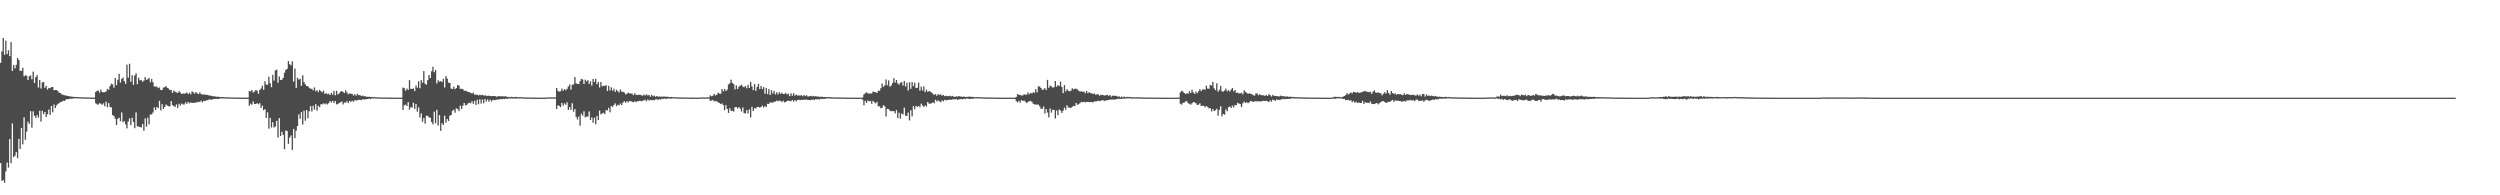 <?xml version="1.0" encoding="UTF-8"?>
<svg xmlns="http://www.w3.org/2000/svg" width="1920" height="150">
  <path d="M0 48.294h1v76.920H0zM1 39.541h1v99.457H1zM2 29.123h1v109.067H2zM3 42.083h1v98.326H3zM4 31.215h1v100.420H4zM5 41.563h1v83.246H5zM6 38.623h1v90.120H6zM7 43.133h1v63.723H7zM8 32.296h1v92.987H8zM9 54.492h1v40.343H9zM10 49.849h1v70.841H10zM11 52.502h1v67.121H11zM12 49.752h1v67.045H12zM13 44.558h1v76.932H13zM14 46.143h1v60.501H14zM15 54.394h1v59.974H15zM16 54.414h1v43.809H16zM17 52.076h1v58.749H17zM18 58.582h1v31.541H18zM19 57.886h1v49.489H19zM20 58.090h1v43.003H20zM21 61.485h1v32.020H21zM22 58.546h1v36.594H22zM23 58.023h1v27.391H23zM24 60.863h1v37.175H24zM25 54.998h1v30.517H25zM26 63.754h1v25.163H26zM27 59.223h1v31.321H27zM28 57.725h1v30.641H28zM29 67.237h1v23.027H29zM30 61.447h1v23.577H30zM31 67.997h1v25.392H31zM32 63.232h1v21.932H32zM33 62.918h1v24.823H33zM34 67.465h1v18.553H34zM35 66.002h1v23.806H35zM36 68.750h1v18.969H36zM37 67.513h1v16.650H37zM38 67.739h1v20.511H38zM39 66.925h1v14.509H39zM40 66.808h1v19.479H40zM41 69.337h1v10.990H41zM42 69.113h1v13.905H42zM43 69.107h1v11.885H43zM44 70.009h1v9.832H44zM45 71.268h1v7.848H45zM46 71.441h1v6.816H46zM47 72.618h1v5.684H47zM48 72.733h1v4.552H48zM49 73.187h1v4.359H49zM50 73.287h1v3.337H50zM51 73.610h1v2.496H51zM52 73.788h1v2.467H52zM53 73.983h1v1.834H53zM54 74.161h1v1.696H54zM55 74.243h1v1.432H55zM56 74.372h1v1.327H56zM57 74.432h1v1.079H57zM58 74.486h1v1.000H58zM59 74.553h1v1.000H59zM60 74.596h1v1.000H60zM61 74.687h1v1.000H61zM62 74.684h1v1.000H62zM63 74.748h1v1.000H63zM64 74.770h1v1.000H64zM65 74.806h1v1.000H65zM66 74.820h1v1.000H66zM67 74.847h1v1.000H67zM68 74.866h1v1.000H68zM69 74.881h1v1.000H69zM70 74.911h1v1.000H70zM71 74.927h1v1.000H71zM72 74.932h1v1.000H72zM73 70.663h1v8.622H73zM74 69.808h1v10.356H74zM75 69.492h1v10.787H75zM76 71.146h1v8.059H76zM77 68.852h1v10.886H77zM78 70.633h1v9.854H78zM79 70.952h1v8.408H79zM80 70.747h1v10.892H80zM81 70.177h1v7.922H81zM82 68.264h1v14.091H82zM83 68.942h1v10.228H83zM84 66.104h1v16.003H84zM85 64.330h1v18.226H85zM86 64.770h1v23.591H86zM87 67.319h1v21.838H87zM88 59.854h1v31.312H88zM89 65.418h1v30.654H89zM90 61.236h1v29.941H90zM91 56.702h1v33.707H91zM92 63.366h1v29.813H92zM93 60.622h1v25.749H93zM94 59.557h1v34.403H94zM95 62.347h1v30.621H95zM96 64.390h1v31.159H96zM97 49.670h1v48.927H97zM98 59.675h1v33.594H98zM99 48.939h1v42.004H99zM100 62.821h1v33.324H100zM101 57.717h1v32.691H101zM102 65.133h1v28.542H102zM103 57.964h1v40.489H103zM104 56.338h1v29.995H104zM105 64.663h1v32.303H105zM106 59.626h1v37.572H106zM107 61.656h1v35.866H107zM108 61.530h1v36.403H108zM109 62.764h1v32.408H109zM110 61.963h1v38.459H110zM111 59.116h1v31.821H111zM112 61.289h1v36.046H112zM113 60.849h1v29.518H113zM114 59.875h1v35.631H114zM115 63.165h1v24.729H115zM116 60.546h1v27.442H116zM117 63.116h1v23.283H117zM118 66.346h1v16.143H118zM119 66.546h1v17.989H119zM120 66.444h1v15.703H120zM121 67.669h1v15.406H121zM122 67.137h1v10.254H122zM123 69.112h1v15.711H123zM124 69.104h1v10.990H124zM125 67.243h1v16.448H125zM126 66.943h1v15.260H126zM127 66.120h1v14.186H127zM128 67.465h1v13.681H128zM129 67.977h1v13.666H129zM130 69.240h1v12.420H130zM131 69.127h1v8.485H131zM132 71.315h1v9.399H132zM133 69.530h1v11.985H133zM134 70.407h1v11.706H134zM135 70.941h1v9.227H135zM136 71.430h1v11.494H136zM137 69.983h1v9.706H137zM138 71.046h1v10.059H138zM139 72.250h1v7.265H139zM140 71.669h1v8.599H140zM141 71.964h1v8.272H141zM142 71.680h1v6.922H142zM143 70.972h1v8.838H143zM144 72.290h1v6.008H144zM145 71.173h1v8.209H145zM146 72.376h1v6.299H146zM147 70.140h1v8.969H147zM148 70.946h1v8.010H148zM149 71.956h1v7.047H149zM150 70.592h1v8.119H150zM151 71.723h1v6.809H151zM152 72.250h1v5.859H152zM153 70.942h1v7.466H153zM154 72.249h1v5.079H154zM155 72.619h1v6.023H155zM156 72.555h1v4.862H156zM157 72.642h1v5.006H157zM158 72.745h1v4.315H158zM159 72.979h1v3.985H159zM160 73.374h1v3.045H160zM161 73.319h1v2.977H161zM162 73.663h1v3.055H162zM163 73.952h1v2.195H163zM164 73.997h1v2.087H164zM165 74.098h1v1.818H165zM166 74.354h1v1.561H166zM167 74.260h1v1.720H167zM168 74.483h1v1.340H168zM169 74.492h1v1.083H169zM170 74.486h1v1.061H170zM171 74.598h1v1.000H171zM172 74.693h1v1.000H172zM173 74.655h1v1.000H173zM174 74.766h1v1.000H174zM175 74.713h1v1.000H175zM176 74.840h1v1.000H176zM177 74.784h1v1.000H177zM178 74.882h1v1.000H178zM179 74.847h1v1.000H179zM180 74.893h1v1.000H180zM181 74.924h1v1.000H181zM182 74.922h1v1.000H182zM183 74.950h1v1.000H183zM184 74.939h1v1.000H184zM185 74.964h1v1.000H185zM186 74.956h1v1.000H186zM187 74.980h1v1.000H187zM188 74.970h1v1.000H188zM189 74.993h1v1.000H189zM190 74.988h1v1.000H190zM191 69.883h1v11.332H191zM192 70.260h1v9.359H192zM193 69.132h1v11.313H193zM194 71.012h1v6.892H194zM195 70.316h1v9.539H195zM196 69.047h1v10.845H196zM197 69.653h1v9.557H197zM198 71.986h1v8.102H198zM199 69.024h1v10.201H199zM200 67.936h1v14.921H200zM201 65.869h1v15.261H201zM202 68.948h1v15.749H202zM203 62.410h1v21.340H203zM204 64.981h1v25.535H204zM205 65.098h1v21.199H205zM206 58.925h1v39.952H206zM207 63.891h1v26.634H207zM208 66.954h1v30.999H208zM209 57.513h1v36.341H209zM210 61.881h1v36.087H210zM211 54.134h1v43.016H211zM212 53.474h1v39.291H212zM213 63.532h1v42.129H213zM214 58.660h1v32.070H214zM215 61.514h1v42.961H215zM216 61.298h1v39.922H216zM217 59.803h1v43.786H217zM218 55.885h1v58.677H218zM219 53.723h1v46.439H219zM220 52.832h1v47.814H220zM221 46.838h1v63.677H221zM222 49.289h1v56.364H222zM223 50.231h1v53.758H223zM224 47.089h1v68.063H224zM225 62.654h1v36.342H225zM226 52.611h1v53.469H226zM227 67.491h1v32.855H227zM228 59.713h1v37.056H228zM229 61.150h1v26.657H229zM230 60.534h1v30.804H230zM231 65.883h1v20.218H231zM232 57.848h1v37.783H232zM233 63.069h1v21.915H233zM234 64.714h1v28.019H234zM235 66.033h1v18.455H235zM236 66.181h1v24.660H236zM237 67.396h1v18.115H237zM238 68.224h1v13.289H238zM239 68.150h1v17.517H239zM240 69.361h1v11.829H240zM241 67.071h1v17.113H241zM242 70.083h1v9.889H242zM243 69.282h1v15.691H243zM244 70.776h1v10.461H244zM245 69.040h1v13.295H245zM246 70.114h1v9.933H246zM247 70.824h1v9.356H247zM248 69.649h1v9.706H248zM249 72.167h1v7.938H249zM250 71.403h1v8.025H250zM251 72.406h1v7.815H251zM252 71.936h1v7.246H252zM253 73.017h1v4.607H253zM254 71.302h1v7.358H254zM255 72.750h1v4.709H255zM256 69.734h1v9.432H256zM257 73.197h1v4.373H257zM258 69.779h1v10.407H258zM259 72.541h1v7.383H259zM260 71.753h1v7.331H260zM261 70.416h1v8.114H261zM262 69.939h1v8.050H262zM263 70.601h1v9.627H263zM264 71.529h1v7.185H264zM265 69.358h1v9.567H265zM266 71.039h1v6.660H266zM267 72.321h1v6.902H267zM268 71.711h1v5.791H268zM269 72.023h1v6.215H269zM270 72.130h1v5.236H270zM271 73.348h1v4.825H271zM272 72.232h1v4.735H272zM273 73.511h1v3.647H273zM274 72.112h1v4.949H274zM275 73.094h1v3.548H275zM276 72.986h1v3.732H276zM277 73.787h1v3.170H277zM278 73.436h1v2.785H278zM279 73.993h1v2.439H279zM280 73.940h1v2.417H280zM281 74.227h1v1.893H281zM282 74.329h1v1.711H282zM283 74.284h1v1.461H283zM284 74.486h1v1.712H284zM285 74.384h1v1.142H285zM286 74.711h1v1.000H286zM287 74.491h1v1.000H287zM288 74.768h1v1.000H288zM289 74.660h1v1.000H289zM290 74.839h1v1.000H290zM291 74.716h1v1.000H291zM292 74.879h1v1.000H292zM293 74.789h1v1.000H293zM294 74.914h1v1.000H294zM295 74.831h1v1.000H295zM296 74.931h1v1.000H296zM297 74.869h1v1.000H297zM298 74.959h1v1.000H298zM299 74.901h1v1.000H299zM300 74.977h1v1.000H300zM301 74.931h1v1.000H301zM302 74.991h1v1.000H302zM303 74.949h1v1.000H303zM304 74.999h1v1.000H304zM305 74.967h1v1.000H305zM306 74.985h1v1.000H306zM307 74.996h1v1.000H307zM308 74.973h1v1.000H308zM309 67.240h1v17.158H309zM310 67.728h1v13.150H310zM311 69.706h1v10.560H311zM312 68.012h1v13.430H312zM313 69.068h1v9.378H313zM314 61.543h1v22.707H314zM315 68.205h1v14.080H315zM316 68.326h1v14.315H316zM317 67.891h1v11.008H317zM318 69.953h1v13.641H318zM319 65.595h1v14.259H319zM320 67.376h1v18.385H320zM321 62.344h1v20.131H321zM322 67.771h1v22.498H322zM323 61.469h1v25.625H323zM324 63.508h1v30.040H324zM325 54.600h1v36.077H325zM326 64.299h1v30.682H326zM327 65.083h1v23.735H327zM328 61.510h1v27.493H328zM329 57.577h1v32.621H329zM330 59.913h1v30.509H330zM331 54.741h1v38.985H331zM332 51.261h1v44.252H332zM333 55.465h1v30.315H333zM334 53.758h1v40.913H334zM335 64.106h1v20.242H335zM336 61.679h1v34.797H336zM337 62.756h1v25.687H337zM338 62.282h1v38.234H338zM339 63.103h1v31.585H339zM340 60.494h1v35.443H340zM341 67.230h1v21.671H341zM342 58.477h1v35.800H342zM343 60.402h1v31.007H343zM344 63.477h1v29.485H344zM345 63.715h1v25.131H345zM346 68.012h1v20.365H346zM347 68.415h1v16.744H347zM348 66.573h1v17.674H348zM349 68.504h1v18.070H349zM350 67.569h1v15.626H350zM351 65.205h1v18.588H351zM352 65.808h1v19.485H352zM353 68.229h1v12.882H353zM354 68.123h1v15.646H354zM355 68.448h1v12.827H355zM356 69.684h1v9.445H356zM357 69.703h1v11.264H357zM358 70.011h1v10.525H358zM359 70.725h1v8.705H359zM360 70.768h1v8.091H360zM361 71.364h1v8.004H361zM362 71.823h1v5.900H362zM363 71.192h1v8.534H363zM364 72.630h1v4.813H364zM365 72.651h1v7.953H365zM366 72.752h1v3.919H366zM367 73.257h1v6.820H367zM368 72.732h1v3.551H368zM369 73.093h1v6.470H369zM370 72.803h1v3.620H370zM371 73.495h1v5.841H371zM372 73.116h1v2.904H372zM373 73.573h1v4.435H373zM374 73.631h1v2.703H374zM375 73.473h1v4.651H375zM376 73.745h1v2.793H376zM377 73.865h1v4.084H377zM378 73.751h1v2.951H378zM379 73.742h1v3.230H379zM380 73.865h1v2.876H380zM381 74.287h1v2.270H381zM382 73.892h1v2.500H382zM383 73.808h1v2.554H383zM384 74.041h1v1.975H384zM385 73.884h1v2.307H385zM386 74.049h1v1.824H386zM387 74.097h1v1.972H387zM388 73.839h1v1.869H388zM389 74.612h1v1.373H389zM390 74.321h1v1.282H390zM391 74.701h1v1.022H391zM392 74.303h1v1.264H392zM393 74.580h1v1.220H393zM394 74.465h1v1.000H394zM395 74.570h1v1.241H395zM396 74.369h1v1.216H396zM397 74.709h1v1.000H397zM398 74.599h1v1.000H398zM399 74.611h1v1.000H399zM400 74.550h1v1.000H400zM401 74.818h1v1.000H401zM402 74.745h1v1.000H402zM403 74.818h1v1.000H403zM404 74.805h1v1.000H404zM405 74.871h1v1.000H405zM406 74.843h1v1.000H406zM407 74.921h1v1.000H407zM408 74.900h1v1.000H408zM409 74.959h1v1.000H409zM410 74.925h1v1.000H410zM411 74.976h1v1.000H411zM412 74.952h1v1.000H412zM413 74.995h1v1.000H413zM414 74.961h1v1.000H414zM415 74.998h1v1.000H415zM416 74.980h1v1.000H416zM417 74.999h1v1.000H417zM418 74.993h1v1.000H418zM419 74.863h1v1.000H419zM420 74.801h1v1.000H420zM421 74.818h1v1.000H421zM422 74.722h1v1.000H422zM423 74.869h1v1.000H423zM424 74.809h1v1.000H424zM425 74.768h1v1.000H425zM426 74.816h1v1.000H426zM427 67.562h1v16.142H427zM428 69.760h1v11.208H428zM429 70.423h1v10.876H429zM430 70.100h1v12.172H430zM431 68.059h1v11.012H431zM432 69.661h1v11.421H432zM433 68.435h1v10.996H433zM434 69.331h1v11.112H434zM435 68.307h1v10.237H435zM436 66.470h1v18.013H436zM437 64.874h1v17.333H437zM438 68.836h1v15.499H438zM439 65.029h1v14.264H439zM440 64.839h1v20.945H440zM441 59.134h1v24.652H441zM442 63.953h1v25.837H442zM443 64.484h1v27.242H443zM444 64.540h1v24.929H444zM445 62.299h1v34.262H445zM446 60.548h1v26.743H446zM447 61.096h1v27.801H447zM448 64.517h1v20.994H448zM449 61.184h1v28.949H449zM450 62.491h1v26.992H450zM451 61.577h1v28.028H451zM452 64.479h1v21.143H452zM453 62.461h1v29.756H453zM454 65.720h1v24.475H454zM455 60.628h1v33.594H455zM456 62.954h1v27.471H456zM457 60.501h1v34.893H457zM458 64.678h1v24.382H458zM459 62.913h1v29.278H459zM460 67.189h1v17.743H460zM461 62.959h1v24.833H461zM462 66.228h1v20.928H462zM463 65.850h1v20.706H463zM464 66.008h1v21.600H464zM465 65.363h1v19.196H465zM466 69.866h1v14.949H466zM467 65.882h1v16.918H467zM468 69.451h1v16.800H468zM469 67.055h1v14.352H469zM470 69.678h1v12.440H470zM471 68.167h1v12.418H471zM472 70.543h1v8.882H472zM473 68.898h1v12.553H473zM474 70.016h1v10.414H474zM475 71.002h1v9.884H475zM476 68.665h1v10.800H476zM477 70.407h1v10.352H477zM478 70.504h1v8.184H478zM479 71.106h1v6.710H479zM480 72.506h1v6.329H480zM481 71.977h1v5.752H481zM482 71.132h1v7.502H482zM483 71.743h1v5.798H483zM484 71.788h1v5.919H484zM485 71.937h1v6.281H485zM486 73.090h1v5.447H486zM487 71.560h1v6.220H487zM488 72.791h1v5.637H488zM489 73.002h1v4.718H489zM490 72.768h1v4.888H490zM491 72.731h1v4.636H491zM492 73.119h1v4.659H492zM493 73.502h1v3.974H493zM494 72.627h1v4.473H494zM495 73.382h1v3.156H495zM496 72.426h1v5.384H496zM497 73.394h1v3.002H497zM498 72.915h1v4.341H498zM499 74.233h1v2.449H499zM500 72.798h1v4.263H500zM501 73.957h1v2.778H501zM502 73.410h1v3.633H502zM503 74.321h1v2.026H503zM504 73.657h1v2.593H504zM505 74.262h1v2.449H505zM506 74.125h1v1.879H506zM507 74.265h1v2.320H507zM508 74.171h1v1.477H508zM509 74.183h1v1.820H509zM510 74.093h1v1.513H510zM511 74.420h1v1.670H511zM512 74.116h1v1.586H512zM513 74.474h1v1.163H513zM514 74.487h1v1.182H514zM515 74.467h1v1.246H515zM516 74.645h1v1.000H516zM517 74.490h1v1.000H517zM518 74.788h1v1.000H518zM519 74.608h1v1.000H519zM520 74.782h1v1.000H520zM521 74.717h1v1.000H521zM522 74.858h1v1.000H522zM523 74.759h1v1.000H523zM524 74.895h1v1.000H524zM525 74.814h1v1.000H525zM526 74.890h1v1.000H526zM527 74.850h1v1.000H527zM528 74.937h1v1.000H528zM529 74.889h1v1.000H529zM530 74.966h1v1.000H530zM531 74.916h1v1.000H531zM532 74.978h1v1.000H532zM533 74.939h1v1.000H533zM534 74.997h1v1.000H534zM535 74.958h1v1.000H535zM536 74.999h1v1.000H536zM537 74.884h1v1.000H537zM538 74.772h1v1.000H538zM539 74.764h1v1.000H539zM540 74.830h1v1.000H540zM541 74.855h1v1.000H541zM542 74.844h1v1.000H542zM543 74.710h1v1.000H543zM544 74.813h1v1.000H544zM545 73.209h1v4.247H545zM546 73.956h1v3.325H546zM547 73.509h1v3.251H547zM548 72.152h1v5.811H548zM549 73.312h1v4.213H549zM550 72.799h1v5.055H550zM551 71.198h1v7.344H551zM552 71.815h1v7.334H552zM553 72.004h1v7.942H553zM554 68.315h1v11.077H554zM555 70.124h1v10.615H555zM556 68.249h1v16.408H556zM557 69.908h1v10.897H557zM558 68.832h1v14.902H558zM559 64.870h1v21.850H559zM560 63.930h1v19.233H560zM561 61.188h1v24.066H561zM562 63.670h1v21.327H562zM563 64.623h1v21.082H563zM564 68.593h1v13.808H564zM565 65.600h1v16.621H565zM566 68.366h1v14.955H566zM567 66.486h1v15.814H567zM568 65.796h1v17.713H568zM569 65.122h1v20.525H569zM570 66.506h1v16.035H570zM571 67.007h1v19.776H571zM572 66.071h1v21.168H572zM573 67.787h1v16.751H573zM574 65.109h1v22.005H574zM575 67.598h1v16.442H575zM576 62.913h1v27.288H576zM577 66.373h1v15.652H577zM578 69.228h1v16.007H578zM579 64.545h1v18.579H579zM580 69.792h1v13.539H580zM581 66.759h1v15.423H581zM582 64.430h1v17.657H582zM583 68.446h1v14.225H583zM584 65.999h1v16.185H584zM585 68.400h1v12.718H585zM586 66.900h1v15.665H586zM587 71.979h1v9.487H587zM588 67.558h1v14.549H588zM589 72.226h1v7.487H589zM590 68.432h1v11.353H590zM591 72.984h1v5.725H591zM592 69.277h1v9.377H592zM593 71.770h1v7.166H593zM594 69.784h1v8.308H594zM595 72.486h1v5.591H595zM596 70.851h1v6.424H596zM597 72.571h1v5.252H597zM598 70.799h1v6.435H598zM599 72.015h1v5.559H599zM600 71.218h1v7.189H600zM601 72.232h1v5.112H601zM602 72.166h1v6.488H602zM603 71.342h1v6.957H603zM604 72.503h1v5.069H604zM605 71.960h1v5.224H605zM606 73.829h1v3.784H606zM607 71.702h1v6.022H607zM608 73.539h1v3.222H608zM609 71.601h1v6.441H609zM610 73.406h1v3.503H610zM611 72.586h1v5.175H611zM612 73.342h1v3.473H612zM613 73.246h1v3.332H613zM614 73.347h1v3.682H614zM615 73.135h1v3.523H615zM616 73.869h1v2.906H616zM617 72.984h1v3.543H617zM618 73.839h1v2.678H618zM619 73.094h1v3.463H619zM620 74.146h1v2.604H620zM621 73.922h1v2.901H621zM622 73.607h1v3.417H622zM623 73.958h1v2.566H623zM624 73.622h1v2.828H624zM625 74.071h1v2.725H625zM626 73.852h1v2.189H626zM627 74.214h1v2.243H627zM628 74.142h1v1.991H628zM629 74.365h1v2.049H629zM630 74.350h1v1.459H630zM631 74.262h1v1.806H631zM632 74.545h1v1.319H632zM633 74.439h1v1.564H633zM634 74.619h1v1.002H634zM635 74.531h1v1.090H635zM636 74.540h1v1.067H636zM637 74.602h1v1.000H637zM638 74.771h1v1.000H638zM639 74.717h1v1.000H639zM640 74.858h1v1.000H640zM641 74.734h1v1.000H641zM642 74.916h1v1.000H642zM643 74.789h1v1.000H643zM644 74.874h1v1.000H644zM645 74.829h1v1.000H645zM646 74.875h1v1.000H646zM647 74.868h1v1.000H647zM648 74.911h1v1.000H648zM649 74.907h1v1.000H649zM650 74.933h1v1.000H650zM651 74.998h1v1.000H651zM652 74.929h1v1.000H652zM653 74.999h1v1.000H653zM654 74.949h1v1.000H654zM655 74.998h1v1.000H655zM656 74.965h1v1.000H656zM657 74.998h1v1.000H657zM658 74.985h1v1.000H658zM659 74.997h1v1.000H659zM660 74.995h1v1.000H660zM661 74.998h1v1.000H661zM662 74.887h1v1.661H662zM663 72.551h1v8.369H663zM664 71.562h1v5.943H664zM665 70.914h1v8.166H665zM666 71.670h1v5.508H666zM667 71.841h1v6.084H667zM668 71.822h1v5.642H668zM669 71.805h1v7.901H669zM670 70.299h1v7.158H670zM671 70.652h1v7.948H671zM672 70.854h1v8.581H672zM673 71.375h1v6.901H673zM674 69.667h1v11.926H674zM675 69.661h1v11.994H675zM676 67.752h1v15.373H676zM677 64.170h1v18.634H677zM678 66.687h1v14.088H678zM679 65.628h1v16.067H679zM680 61.001h1v28.455H680zM681 65.444h1v18.145H681zM682 61.739h1v22.061H682zM683 66.536h1v18.434H683zM684 65.651h1v19.854H684zM685 63.696h1v21.621H685zM686 60.058h1v25.354H686zM687 63.457h1v23.621H687zM688 61.415h1v23.188H688zM689 64.040h1v26.559H689zM690 65.099h1v21.421H690zM691 63.480h1v27.642H691zM692 63.058h1v24.200H692zM693 65.707h1v22.209H693zM694 62.145h1v20.542H694zM695 66.388h1v22.550H695zM696 63.502h1v25.504H696zM697 69.546h1v16.899H697zM698 63.232h1v29.296H698zM699 68.179h1v16.442H699zM700 63.071h1v26.286H700zM701 66.149h1v15.339H701zM702 63.520h1v20.441H702zM703 67.621h1v13.700H703zM704 67.389h1v14.792H704zM705 63.362h1v17.942H705zM706 69.570h1v12.928H706zM707 66.499h1v13.120H707zM708 69.472h1v11.555H708zM709 66.297h1v15.939H709zM710 70.751h1v10.136H710zM711 68.848h1v12.970H711zM712 70.470h1v7.882H712zM713 70.012h1v9.569H713zM714 70.304h1v9.356H714zM715 71.085h1v8.183H715zM716 71.914h1v6.604H716zM717 72.944h1v6.340H717zM718 72.217h1v4.448H718zM719 73.574h1v4.264H719zM720 72.248h1v4.847H720zM721 72.969h1v4.876H721zM722 72.399h1v6.101H722zM723 73.503h1v3.578H723zM724 72.920h1v4.912H724zM725 73.873h1v2.842H725zM726 73.546h1v3.572H726zM727 73.852h1v2.913H727zM728 73.837h1v2.978H728zM729 73.544h1v2.869H729zM730 74.039h1v2.699H730zM731 73.650h1v2.725H731zM732 74.296h1v1.830H732zM733 74.356h1v2.130H733zM734 73.962h1v2.010H734zM735 74.225h1v2.499H735zM736 73.722h1v2.581H736zM737 74.176h1v2.024H737zM738 74.164h1v1.884H738zM739 74.380h1v1.915H739zM740 74.076h1v1.724H740zM741 74.481h1v1.589H741zM742 74.370h1v1.217H742zM743 74.272h1v1.556H743zM744 74.150h1v1.781H744zM745 74.350h1v1.646H745zM746 74.390h1v1.338H746zM747 74.373h1v1.416H747zM748 74.744h1v1.000H748zM749 74.500h1v1.000H749zM750 74.553h1v1.034H750zM751 74.605h1v1.000H751zM752 74.582h1v1.000H752zM753 74.715h1v1.000H753zM754 74.751h1v1.000H754zM755 74.760h1v1.000H755zM756 74.824h1v1.000H756zM757 74.869h1v1.000H757zM758 74.822h1v1.000H758zM759 74.874h1v1.000H759zM760 74.866h1v1.000H760zM761 74.903h1v1.000H761zM762 74.890h1v1.000H762zM763 74.934h1v1.000H763zM764 74.908h1v1.000H764zM765 74.955h1v1.000H765zM766 74.937h1v1.000H766zM767 74.969h1v1.000H767zM768 74.992h1v1.000H768zM769 74.957h1v1.000H769zM770 74.985h1v1.000H770zM771 74.967h1v1.000H771zM772 74.993h1v1.000H772zM773 74.981h1v1.000H773zM774 74.999h1v1.000H774zM775 74.993h1v1.000H775zM776 74.999h1v1.000H776zM777 74.999h1v1.000H777zM778 74.998h1v1.000H778zM779 74.999h1v1.000H779zM780 74.426h1v3.229H780zM781 72.318h1v6.393H781zM782 72.737h1v4.691H782zM783 73.023h1v5.805H783zM784 73.307h1v3.576H784zM785 73.300h1v4.239H785zM786 72.397h1v4.791H786zM787 72.662h1v5.486H787zM788 72.706h1v6.443H788zM789 71.037h1v7.292H789zM790 72.404h1v5.311H790zM791 71.337h1v6.133H791zM792 71.797h1v6.387H792zM793 70.895h1v8.754H793zM794 71.216h1v8.941H794zM795 68.429h1v11.876H795zM796 70.932h1v9.430H796zM797 66.287h1v14.028H797zM798 66.397h1v15.252H798zM799 67.603h1v16.019H799zM800 69.019h1v14.505H800zM801 68.726h1v13.098H801zM802 67.622h1v19.581H802zM803 69.163h1v14.555H803zM804 61.348h1v25.131H804zM805 67.425h1v22.757H805zM806 65.767h1v17.587H806zM807 66.321h1v20.136H807zM808 67.320h1v17.024H808zM809 66.930h1v17.439H809zM810 62.190h1v28.802H810zM811 66.567h1v18.305H811zM812 65.337h1v23.106H812zM813 66.029h1v18.090H813zM814 62.716h1v22.233H814zM815 66.824h1v19.944H815zM816 71.593h1v13.402H816zM817 65.307h1v17.334H817zM818 70.197h1v14.098H818zM819 68.494h1v12.348H819zM820 69.696h1v12.900H820zM821 70.078h1v12.608H821zM822 69.647h1v13.246H822zM823 67.769h1v14.260H823zM824 68.667h1v12.632H824zM825 68.064h1v13.460H825zM826 68.164h1v10.883H826zM827 68.685h1v11.819H827zM828 69.684h1v10.294H828zM829 70.357h1v8.808H829zM830 70.105h1v8.155H830zM831 70.515h1v7.984H831zM832 70.311h1v7.945H832zM833 71.612h1v6.919H833zM834 69.868h1v8.530H834zM835 71.590h1v6.651H835zM836 70.737h1v7.701H836zM837 71.484h1v6.928H837zM838 71.664h1v6.630H838zM839 72.138h1v6.585H839zM840 71.785h1v6.038H840zM841 72.796h1v5.131H841zM842 72.468h1v5.248H842zM843 72.445h1v4.874H843zM844 73.524h1v4.125H844zM845 72.747h1v4.706H845zM846 72.934h1v3.942H846zM847 73.095h1v4.060H847zM848 73.393h1v4.217H848zM849 73.090h1v3.893H849zM850 72.793h1v4.209H850zM851 73.619h1v3.173H851zM852 72.981h1v3.484H852zM853 74.178h1v2.340H853zM854 73.522h1v2.854H854zM855 73.434h1v3.144H855zM856 73.685h1v2.629H856zM857 73.551h1v2.668H857zM858 74.240h1v1.615H858zM859 73.962h1v1.985H859zM860 74.786h1v1.228H860zM861 74.098h1v1.803H861zM862 74.777h1v1.000H862zM863 74.144h1v1.643H863zM864 74.690h1v1.000H864zM865 74.321h1v1.300H865zM866 74.570h1v1.000H866zM867 74.397h1v1.118H867zM868 74.572h1v1.000H868zM869 74.910h1v1.000H869zM870 74.501h1v1.000H870zM871 74.888h1v1.000H871zM872 74.575h1v1.000H872zM873 74.815h1v1.000H873zM874 74.658h1v1.000H874zM875 74.863h1v1.000H875zM876 74.786h1v1.000H876zM877 74.724h1v1.000H877zM878 74.996h1v1.000H878zM879 74.782h1v1.000H879zM880 74.982h1v1.000H880zM881 74.827h1v1.000H881zM882 74.937h1v1.000H882zM883 74.867h1v1.000H883zM884 74.956h1v1.000H884zM885 74.995h1v1.000H885zM886 74.900h1v1.000H886zM887 74.996h1v1.000H887zM888 74.931h1v1.000H888zM889 74.999h1v1.000H889zM890 74.950h1v1.000H890zM891 74.999h1v1.000H891zM892 74.967h1v1.000H892zM893 74.997h1v1.000H893zM894 74.999h1v1.000H894zM895 74.981h1v1.000H895zM896 74.999h1v1.000H896zM897 74.993h1v1.000H897zM898 74.999h1v1.000H898zM899 74.999h1v1.000H899zM900 74.999h1v1.000H900zM901 74.999h1v1.000H901zM902 74.999h1v1.000H902zM903 74.999h1v1.000H903zM904 74.998h1v1.000H904zM905 74.762h1v1.000H905zM906 70.961h1v8.712H906zM907 69.739h1v10.666H907zM908 70.294h1v8.728H908zM909 71.439h1v7.388H909zM910 72.120h1v5.742H910zM911 71.646h1v6.112H911zM912 71.930h1v7.359H912zM913 70.062h1v9.622H913zM914 71.465h1v8.990H914zM915 68.920h1v10.463H915zM916 70.951h1v7.397H916zM917 72.126h1v6.573H917zM918 70.366h1v8.922H918zM919 71.612h1v9.005H919zM920 70.094h1v10.285H920zM921 68.438h1v10.914H921zM922 69.987h1v11.476H922zM923 68.750h1v12.456H923zM924 68.605h1v12.679H924zM925 68.888h1v13.609H925zM926 65.854h1v15.530H926zM927 68.015h1v14.221H927zM928 68.178h1v15.020H928zM929 65.192h1v17.853H929zM930 65.817h1v19.742H930zM931 62.862h1v20.891H931zM932 67.840h1v17.460H932zM933 69.239h1v15.432H933zM934 63.994h1v19.566H934zM935 70.426h1v18.348H935zM936 68.946h1v15.444H936zM937 66.013h1v15.579H937zM938 70.125h1v19.238H938zM939 70.351h1v17.133H939zM940 69.497h1v18.595H940zM941 68.062h1v15.881H941zM942 70.039h1v15.338H942zM943 69.262h1v13.112H943zM944 70.349h1v11.434H944zM945 68.837h1v14.102H945zM946 67.536h1v13.553H946zM947 70.119h1v12.356H947zM948 69.097h1v11.562H948zM949 71.340h1v9.499H949zM950 71.097h1v7.831H950zM951 71.749h1v7.748H951zM952 71.687h1v8.324H952zM953 71.221h1v11.001H953zM954 72.487h1v6.878H954zM955 69.397h1v8.604H955zM956 70.578h1v8.523H956zM957 71.279h1v7.199H957zM958 72.115h1v7.157H958zM959 71.615h1v6.957H959zM960 72.091h1v5.417H960zM961 72.325h1v5.508H961zM962 73.128h1v5.203H962zM963 73.473h1v4.393H963zM964 71.838h1v5.866H964zM965 71.700h1v6.246H965zM966 73.121h1v4.541H966zM967 72.296h1v5.804H967zM968 73.117h1v4.635H968zM969 73.114h1v4.500H969zM970 73.223h1v4.214H970zM971 73.602h1v4.003H971zM972 72.830h1v4.543H972zM973 73.707h1v4.106H973zM974 72.319h1v6.064H974zM975 73.059h1v4.044H975zM976 74.120h1v3.957H976zM977 72.857h1v3.646H977zM978 73.687h1v3.278H978zM979 73.563h1v3.918H979zM980 73.840h1v2.428H980zM981 73.946h1v2.975H981zM982 74.015h1v2.655H982zM983 73.411h1v3.140H983zM984 73.921h1v2.408H984zM985 73.841h1v1.995H985zM986 73.977h1v2.290H986zM987 74.290h1v1.638H987zM988 73.916h1v2.155H988zM989 74.408h1v1.545H989zM990 74.138h1v1.725H990zM991 74.452h1v1.304H991zM992 74.343h1v1.056H992zM993 74.478h1v1.133H993zM994 74.674h1v1.000H994zM995 74.538h1v1.000H995zM996 74.771h1v1.000H996zM997 74.606h1v1.000H997zM998 74.826h1v1.000H998zM999 74.718h1v1.000H999zM1000 74.816h1v1.000H1000zM1001 74.874h1v1.000H1001zM1002 74.775h1v1.000H1002zM1003 74.911h1v1.000H1003zM1004 74.838h1v1.000H1004zM1005 74.930h1v1.000H1005zM1006 74.880h1v1.000H1006zM1007 74.947h1v1.000H1007zM1008 74.952h1v1.000H1008zM1009 74.924h1v1.000H1009zM1010 74.967h1v1.000H1010zM1011 74.940h1v1.000H1011zM1012 74.975h1v1.000H1012zM1013 74.958h1v1.000H1013zM1014 74.997h1v1.000H1014zM1015 74.987h1v1.000H1015zM1016 74.976h1v1.000H1016zM1017 74.999h1v1.000H1017zM1018 74.987h1v1.000H1018zM1019 74.998h1v1.000H1019zM1020 74.999h1v1.000H1020zM1021 74.997h1v1.000H1021zM1022 74.999h1v1.000H1022zM1023 74.882h1v1.000H1023zM1024 74.333h1v1.335H1024zM1025 74.364h1v1.550H1025zM1026 74.412h1v1.154H1026zM1027 74.527h1v1.000H1027zM1028 74.405h1v1.153H1028zM1029 74.630h1v1.000H1029zM1030 74.529h1v1.000H1030zM1031 74.225h1v1.821H1031zM1032 73.687h1v2.311H1032zM1033 73.078h1v3.883H1033zM1034 71.479h1v5.443H1034zM1035 72.497h1v4.208H1035zM1036 71.895h1v5.371H1036zM1037 70.989h1v6.050H1037zM1038 71.745h1v6.752H1038zM1039 70.583h1v7.005H1039zM1040 70.697h1v8.237H1040zM1041 71.341h1v6.790H1041zM1042 70.581h1v8.567H1042zM1043 71.399h1v7.239H1043zM1044 71.025h1v8.026H1044zM1045 70.932h1v8.183H1045zM1046 70.527h1v6.885H1046zM1047 70.105h1v9.765H1047zM1048 69.823h1v8.676H1048zM1049 70.459h1v8.488H1049zM1050 70.462h1v8.454H1050zM1051 70.799h1v8.413H1051zM1052 70.377h1v7.549H1052zM1053 72.137h1v7.590H1053zM1054 70.460h1v9.472H1054zM1055 69.407h1v10.532H1055zM1056 71.063h1v8.383H1056zM1057 71.281h1v7.752H1057zM1058 70.919h1v9.203H1058zM1059 71.548h1v7.696H1059zM1060 71.606h1v6.756H1060zM1061 73.205h1v4.552H1061zM1062 71.921h1v5.730H1062zM1063 70.790h1v7.496H1063zM1064 71.823h1v7.285H1064zM1065 69.286h1v9.348H1065zM1066 71.398h1v6.807H1066zM1067 72.718h1v5.499H1067zM1068 69.865h1v7.475H1068zM1069 71.434h1v5.314H1069zM1070 72.149h1v6.112H1070zM1071 71.699h1v5.350H1071zM1072 72.792h1v4.650H1072zM1073 72.166h1v5.003H1073zM1074 72.399h1v5.154H1074zM1075 72.310h1v5.324H1075zM1076 72.837h1v5.346H1076zM1077 73.067h1v4.751H1077zM1078 71.638h1v5.963H1078zM1079 72.980h1v5.028H1079zM1080 72.147h1v4.955H1080zM1081 72.497h1v4.703H1081zM1082 72.653h1v4.361H1082zM1083 73.021h1v3.677H1083zM1084 72.930h1v4.547H1084zM1085 72.678h1v4.150H1085zM1086 73.223h1v4.537H1086zM1087 73.380h1v3.230H1087zM1088 72.485h1v3.898H1088zM1089 73.498h1v4.023H1089zM1090 72.629h1v4.697H1090zM1091 73.959h1v3.651H1091zM1092 72.118h1v4.816H1092zM1093 72.291h1v5.886H1093zM1094 74.179h1v2.954H1094zM1095 72.526h1v4.061H1095zM1096 73.611h1v3.358H1096zM1097 73.273h1v4.179H1097zM1098 73.785h1v3.390H1098zM1099 73.387h1v3.515H1099zM1100 73.751h1v2.570H1100zM1101 74.046h1v2.691H1101zM1102 73.667h1v2.462H1102zM1103 74.175h1v2.096H1103zM1104 74.329h1v1.958H1104zM1105 74.209h1v1.501H1105zM1106 74.396h1v1.365H1106zM1107 74.459h1v1.432H1107zM1108 74.553h1v1.000H1108zM1109 74.515h1v1.381H1109zM1110 74.288h1v1.287H1110zM1111 74.668h1v1.000H1111zM1112 74.456h1v1.023H1112zM1113 74.618h1v1.000H1113zM1114 74.727h1v1.000H1114zM1115 74.602h1v1.000H1115zM1116 74.817h1v1.000H1116zM1117 74.721h1v1.000H1117zM1118 74.867h1v1.000H1118zM1119 74.777h1v1.000H1119zM1120 74.782h1v1.000H1120zM1121 74.907h1v1.000H1121zM1122 74.825h1v1.000H1122zM1123 74.933h1v1.000H1123zM1124 74.864h1v1.000H1124zM1125 74.881h1v1.000H1125zM1126 74.931h1v1.000H1126zM1127 74.907h1v1.000H1127zM1128 74.967h1v1.000H1128zM1129 74.929h1v1.000H1129zM1130 74.981h1v1.000H1130zM1131 74.950h1v1.000H1131zM1132 74.958h1v1.000H1132zM1133 74.990h1v1.000H1133zM1134 74.965h1v1.000H1134zM1135 74.999h1v1.000H1135zM1136 74.976h1v1.000H1136zM1137 74.999h1v1.000H1137zM1138 74.997h1v1.000H1138zM1139 74.998h1v1.000H1139zM1140 74.998h1v1.000H1140zM1141 74.907h1v1.000H1141zM1142 74.832h1v1.000H1142zM1143 74.870h1v1.000H1143zM1144 74.747h1v1.000H1144zM1145 74.772h1v1.000H1145zM1146 74.881h1v1.000H1146zM1147 74.796h1v1.000H1147zM1148 74.918h1v1.000H1148zM1149 74.186h1v1.277H1149zM1150 74.084h1v1.929H1150zM1151 74.184h1v1.528H1151zM1152 72.647h1v3.700H1152zM1153 73.757h1v2.102H1153zM1154 73.504h1v3.207H1154zM1155 73.504h1v2.504H1155zM1156 73.883h1v2.636H1156zM1157 73.173h1v3.748H1157zM1158 73.910h1v2.693H1158zM1159 73.590h1v2.653H1159zM1160 73.894h1v3.051H1160zM1161 73.658h1v3.696H1161zM1162 73.406h1v3.743H1162zM1163 73.419h1v3.304H1163zM1164 72.719h1v4.009H1164zM1165 72.863h1v4.743H1165zM1166 73.026h1v3.189H1166zM1167 73.859h1v2.758H1167zM1168 72.635h1v4.268H1168zM1169 72.892h1v4.061H1169zM1170 73.287h1v3.837H1170zM1171 72.761h1v3.923H1171zM1172 73.838h1v2.605H1172zM1173 72.987h1v4.444H1173zM1174 73.159h1v4.307H1174zM1175 73.605h1v3.926H1175zM1176 73.482h1v3.174H1176zM1177 72.840h1v3.707H1177zM1178 73.484h1v3.623H1178zM1179 72.151h1v5.392H1179zM1180 72.660h1v4.929H1180zM1181 73.268h1v3.594H1181zM1182 73.092h1v3.608H1182zM1183 73.352h1v4.760H1183zM1184 73.403h1v2.854H1184zM1185 73.586h1v2.452H1185zM1186 73.696h1v2.958H1186zM1187 73.314h1v3.295H1187zM1188 73.248h1v3.500H1188zM1189 73.109h1v3.277H1189zM1190 73.591h1v2.704H1190zM1191 72.869h1v3.678H1191zM1192 72.016h1v4.258H1192zM1193 72.431h1v4.032H1193zM1194 73.535h1v2.645H1194zM1195 73.320h1v2.417H1195zM1196 73.709h1v2.898H1196zM1197 74.040h1v2.344H1197zM1198 73.933h1v2.944H1198zM1199 73.523h1v3.304H1199zM1200 73.390h1v3.496H1200zM1201 73.353h1v3.879H1201zM1202 73.927h1v2.356H1202zM1203 73.731h1v2.937H1203zM1204 73.721h1v2.614H1204zM1205 74.068h1v2.306H1205zM1206 73.907h1v2.298H1206zM1207 73.853h1v2.889H1207zM1208 73.473h1v2.917H1208zM1209 73.778h1v2.483H1209zM1210 74.030h1v2.346H1210zM1211 73.493h1v3.029H1211zM1212 74.016h1v2.348H1212zM1213 73.767h1v2.229H1213zM1214 73.372h1v3.014H1214zM1215 74.000h1v2.204H1215zM1216 74.078h1v2.234H1216zM1217 74.088h1v2.353H1217zM1218 74.164h1v1.723H1218zM1219 74.280h1v2.002H1219zM1220 74.400h1v1.686H1220zM1221 74.284h1v1.624H1221zM1222 74.487h1v1.564H1222zM1223 74.361h1v1.393H1223zM1224 74.419h1v1.578H1224zM1225 74.460h1v1.176H1225zM1226 74.580h1v1.000H1226zM1227 74.583h1v1.236H1227zM1228 74.565h1v1.000H1228zM1229 74.574h1v1.046H1229zM1230 74.698h1v1.000H1230zM1231 74.621h1v1.000H1231zM1232 74.728h1v1.000H1232zM1233 74.704h1v1.000H1233zM1234 74.733h1v1.000H1234zM1235 74.807h1v1.000H1235zM1236 74.771h1v1.000H1236zM1237 74.852h1v1.000H1237zM1238 74.828h1v1.000H1238zM1239 74.943h1v1.000H1239zM1240 74.900h1v1.000H1240zM1241 74.867h1v1.000H1241zM1242 74.932h1v1.000H1242zM1243 74.909h1v1.000H1243zM1244 74.960h1v1.000H1244zM1245 74.954h1v1.000H1245zM1246 74.932h1v1.000H1246zM1247 74.966h1v1.000H1247zM1248 74.953h1v1.000H1248zM1249 74.985h1v1.000H1249zM1250 74.970h1v1.000H1250zM1251 74.980h1v1.000H1251zM1252 74.998h1v1.000H1252zM1253 74.986h1v1.000H1253zM1254 74.997h1v1.000H1254zM1255 74.998h1v1.000H1255zM1256 74.998h1v1.000H1256zM1257 75.000h1v1.000H1257zM1258 74.999h1v1.000H1258zM1259 74.998h1v1.000H1259zM1260 74.998h1v1.000H1260zM1261 74.997h1v1.000H1261zM1262 74.999h1v1.000H1262zM1263 74.998h1v1.000H1263zM1264 74.996h1v1.000H1264zM1265 74.998h1v1.000H1265zM1266 74.881h1v1.000H1266zM1267 74.718h1v1.000H1267zM1268 74.659h1v1.000H1268zM1269 74.651h1v1.000H1269zM1270 74.692h1v1.000H1270zM1271 74.774h1v1.000H1271zM1272 74.686h1v1.000H1272zM1273 74.731h1v1.000H1273zM1274 74.513h1v1.084H1274zM1275 74.476h1v1.392H1275zM1276 74.492h1v1.065H1276zM1277 74.284h1v1.677H1277zM1278 74.314h1v1.693H1278zM1279 73.881h1v2.369H1279zM1280 74.518h1v1.409H1280zM1281 73.880h1v1.814H1281zM1282 74.158h1v1.834H1282zM1283 74.340h1v1.511H1283zM1284 74.366h1v1.590H1284zM1285 74.280h1v1.774H1285zM1286 74.310h1v1.877H1286zM1287 74.180h1v1.793H1287zM1288 74.433h1v1.174H1288zM1289 74.140h1v2.175H1289zM1290 74.301h1v1.617H1290zM1291 74.289h1v1.725H1291zM1292 73.960h1v2.287H1292zM1293 73.760h1v1.982H1293zM1294 74.087h1v2.098H1294zM1295 74.090h1v2.385H1295zM1296 73.796h1v1.998H1296zM1297 74.365h1v1.428H1297zM1298 73.762h1v1.870H1298zM1299 74.336h1v1.282H1299zM1300 74.143h1v1.846H1300zM1301 74.353h1v1.240H1301zM1302 74.309h1v1.514H1302zM1303 74.203h1v1.650H1303zM1304 74.211h1v2.045H1304zM1305 74.023h1v1.900H1305zM1306 73.695h1v2.042H1306zM1307 74.478h1v1.280H1307zM1308 73.940h1v1.631H1308zM1309 74.261h1v1.609H1309zM1310 74.416h1v1.129H1310zM1311 74.247h1v1.534H1311zM1312 74.534h1v1.108H1312zM1313 74.249h1v1.318H1313zM1314 74.512h1v1.097H1314zM1315 74.478h1v1.216H1315zM1316 74.494h1v1.000H1316zM1317 74.588h1v1.002H1317zM1318 74.365h1v1.206H1318zM1319 74.566h1v1.145H1319zM1320 74.596h1v1.000H1320zM1321 74.588h1v1.000H1321zM1322 74.643h1v1.000H1322zM1323 74.568h1v1.000H1323zM1324 74.575h1v1.000H1324zM1325 74.508h1v1.000H1325zM1326 74.691h1v1.088H1326zM1327 74.519h1v1.001H1327zM1328 74.625h1v1.000H1328zM1329 74.567h1v1.000H1329zM1330 74.539h1v1.000H1330zM1331 74.491h1v1.000H1331zM1332 74.413h1v1.000H1332zM1333 74.581h1v1.000H1333zM1334 74.518h1v1.000H1334zM1335 74.612h1v1.000H1335zM1336 74.594h1v1.000H1336zM1337 74.556h1v1.000H1337zM1338 74.649h1v1.000H1338zM1339 74.710h1v1.000H1339zM1340 74.675h1v1.000H1340zM1341 74.715h1v1.000H1341zM1342 74.808h1v1.000H1342zM1343 74.758h1v1.000H1343zM1344 74.771h1v1.000H1344zM1345 74.867h1v1.000H1345zM1346 74.817h1v1.000H1346zM1347 74.902h1v1.000H1347zM1348 74.887h1v1.000H1348zM1349 74.860h1v1.000H1349zM1350 74.933h1v1.000H1350zM1351 74.881h1v1.000H1351zM1352 74.964h1v1.000H1352zM1353 74.920h1v1.000H1353zM1354 74.917h1v1.000H1354zM1355 74.972h1v1.000H1355zM1356 74.941h1v1.000H1356zM1357 74.994h1v1.000H1357zM1358 74.968h1v1.000H1358zM1359 74.960h1v1.000H1359zM1360 74.992h1v1.000H1360zM1361 74.976h1v1.000H1361zM1362 74.995h1v1.000H1362zM1363 74.999h1v1.000H1363zM1364 74.998h1v1.000H1364zM1365 74.999h1v1.000H1365zM1366 74.999h1v1.000H1366zM1367 74.998h1v1.000H1367zM1368 74.998h1v1.000H1368zM1369 74.999h1v1.000H1369zM1370 74.997h1v1.000H1370zM1371 74.998h1v1.000H1371zM1372 74.998h1v1.000H1372zM1373 74.998h1v1.000H1373zM1374 74.998h1v1.000H1374zM1375 74.999h1v1.000H1375zM1376 74.998h1v1.000H1376zM1377 74.997h1v1.000H1377zM1378 74.998h1v1.000H1378zM1379 74.999h1v1.000H1379zM1380 74.998h1v1.000H1380zM1381 74.998h1v1.000H1381zM1382 74.999h1v1.000H1382zM1383 74.999h1v1.000H1383zM1384 74.997h1v1.000H1384zM1385 74.999h1v1.000H1385zM1386 74.998h1v1.000H1386zM1387 74.996h1v1.000H1387zM1388 74.995h1v1.000H1388zM1389 74.999h1v1.000H1389zM1390 74.998h1v1.000H1390zM1391 74.997h1v1.000H1391zM1392 74.998h1v1.000H1392zM1393 74.998h1v1.000H1393zM1394 74.999h1v1.000H1394zM1395 74.999h1v1.000H1395zM1396 74.999h1v1.000H1396zM1397 74.998h1v1.000H1397zM1398 74.998h1v1.000H1398zM1399 74.813h1v1.000H1399zM1400 74.792h1v1.000H1400zM1401 74.848h1v1.000H1401zM1402 74.868h1v1.000H1402zM1403 74.877h1v1.000H1403zM1404 74.815h1v1.000H1404zM1405 74.848h1v1.000H1405zM1406 74.840h1v1.000H1406zM1407 74.838h1v1.000H1407zM1408 74.791h1v1.000H1408zM1409 74.863h1v1.000H1409zM1410 74.872h1v1.000H1410zM1411 74.813h1v1.000H1411zM1412 74.867h1v1.000H1412zM1413 74.837h1v1.000H1413zM1414 74.845h1v1.000H1414zM1415 74.861h1v1.000H1415zM1416 74.786h1v1.000H1416zM1417 74.847h1v1.000H1417zM1418 74.832h1v1.000H1418zM1419 74.888h1v1.000H1419zM1420 74.862h1v1.000H1420zM1421 74.843h1v1.000H1421zM1422 74.883h1v1.000H1422zM1423 74.889h1v1.000H1423zM1424 74.862h1v1.000H1424zM1425 74.866h1v1.000H1425zM1426 74.845h1v1.000H1426zM1427 74.788h1v1.000H1427zM1428 74.817h1v1.000H1428zM1429 74.794h1v1.000H1429zM1430 74.877h1v1.000H1430zM1431 74.818h1v1.000H1431zM1432 74.876h1v1.000H1432zM1433 74.913h1v1.000H1433zM1434 74.865h1v1.000H1434zM1435 74.949h1v1.000H1435zM1436 74.937h1v1.000H1436zM1437 74.944h1v1.000H1437zM1438 74.976h1v1.000H1438zM1439 74.958h1v1.000H1439zM1440 74.986h1v1.000H1440zM1441 74.983h1v1.000H1441zM1442 74.995h1v1.000H1442zM1443 74.999h1v1.000H1443zM1444 74.997h1v1.000H1444zM1445 74.999h1v1.000H1445zM1446 74.996h1v1.000H1446zM1447 74.999h1v1.000H1447zM1448 74.998h1v1.000H1448zM1449 74.999h1v1.000H1449zM1450 74.998h1v1.000H1450zM1451 74.998h1v1.000H1451zM1452 74.999h1v1.000H1452zM1453 74.999h1v1.000H1453zM1454 74.998h1v1.000H1454zM1455 74.997h1v1.000H1455zM1456 74.999h1v1.000H1456zM1457 74.999h1v1.000H1457zM1458 74.999h1v1.000H1458zM1459 74.998h1v1.000H1459zM1460 74.999h1v1.000H1460zM1461 74.997h1v1.000H1461zM1462 74.997h1v1.000H1462zM1463 74.999h1v1.000H1463zM1464 74.995h1v1.000H1464zM1465 74.999h1v1.000H1465zM1466 74.999h1v1.000H1466zM1467 74.999h1v1.000H1467zM1468 74.998h1v1.000H1468zM1469 74.998h1v1.000H1469zM1470 74.999h1v1.000H1470zM1471 74.999h1v1.000H1471zM1472 74.997h1v1.000H1472zM1473 74.999h1v1.000H1473zM1474 74.999h1v1.000H1474zM1475 74.997h1v1.000H1475zM1476 74.997h1v1.000H1476zM1477 74.998h1v1.000H1477zM1478 74.998h1v1.000H1478zM1479 74.999h1v1.000H1479zM1480 74.999h1v1.000H1480zM1481 74.999h1v1.000H1481zM1482 74.999h1v1.000H1482zM1483 74.998h1v1.000H1483zM1484 74.999h1v1.000H1484zM1485 74.999h1v1.000H1485zM1486 75.000h1v1.000H1486zM1487 74.999h1v1.000H1487zM1488 74.999h1v1.000H1488zM1489 74.997h1v1.000H1489zM1490 74.999h1v1.000H1490zM1491 74.998h1v1.000H1491zM1492 74.998h1v1.000H1492zM1493 74.998h1v1.000H1493zM1494 74.999h1v1.000H1494zM1495 74.997h1v1.000H1495zM1496 74.998h1v1.000H1496zM1497 74.998h1v1.000H1497zM1498 74.998h1v1.000H1498zM1499 74.997h1v1.000H1499zM1500 74.998h1v1.000H1500zM1501 74.999h1v1.000H1501zM1502 74.999h1v1.000H1502zM1503 74.998h1v1.000H1503zM1504 74.998h1v1.000H1504zM1505 74.999h1v1.000H1505zM1506 74.998h1v1.000H1506zM1507 74.998h1v1.000H1507zM1508 74.999h1v1.000H1508zM1509 74.999h1v1.000H1509zM1510 74.996h1v1.000H1510zM1511 74.999h1v1.000H1511zM1512 74.998h1v1.000H1512zM1513 74.999h1v1.000H1513zM1514 74.999h1v1.000H1514zM1515 74.999h1v1.000H1515zM1516 74.999h1v1.000H1516zM1517 74.999h1v1.000H1517zM1518 75.000h1v1.000H1518zM1519 74.997h1v1.000H1519zM1520 74.999h1v1.000H1520zM1521 74.999h1v1.000H1521zM1522 74.999h1v1.000H1522zM1523 74.998h1v1.000H1523zM1524 74.999h1v1.000H1524zM1525 74.998h1v1.000H1525zM1526 74.999h1v1.000H1526zM1527 74.999h1v1.000H1527zM1528 74.999h1v1.000H1528zM1529 74.999h1v1.000H1529zM1530 74.999h1v1.000H1530zM1531 74.998h1v1.000H1531zM1532 74.999h1v1.000H1532zM1533 74.999h1v1.000H1533zM1534 74.997h1v1.000H1534zM1535 74.999h1v1.000H1535zM1536 74.998h1v1.000H1536zM1537 74.997h1v1.000H1537zM1538 74.999h1v1.000H1538zM1539 74.999h1v1.000H1539zM1540 74.999h1v1.000H1540zM1541 74.999h1v1.000H1541zM1542 74.998h1v1.000H1542zM1543 74.999h1v1.000H1543zM1544 74.998h1v1.000H1544zM1545 74.999h1v1.000H1545zM1546 74.998h1v1.000H1546zM1547 74.999h1v1.000H1547zM1548 74.999h1v1.000H1548zM1549 74.998h1v1.000H1549zM1550 74.999h1v1.000H1550zM1551 75.000h1v1.000H1551zM1552 74.999h1v1.000H1552zM1553 74.999h1v1.000H1553zM1554 74.999h1v1.000H1554zM1555 74.999h1v1.000H1555zM1556 74.999h1v1.000H1556zM1557 74.999h1v1.000H1557zM1558 74.999h1v1.000H1558zM1559 75.000h1v1.000H1559zM1560 74.999h1v1.000H1560zM1561 74.999h1v1.000H1561zM1562 74.999h1v1.000H1562zM1563 74.999h1v1.000H1563zM1564 74.999h1v1.000H1564zM1565 74.999h1v1.000H1565zM1566 74.999h1v1.000H1566zM1567 74.998h1v1.000H1567zM1568 74.999h1v1.000H1568zM1569 74.999h1v1.000H1569zM1570 74.999h1v1.000H1570zM1571 74.999h1v1.000H1571zM1572 74.999h1v1.000H1572zM1573 74.998h1v1.000H1573zM1574 74.999h1v1.000H1574zM1575 74.999h1v1.000H1575zM1576 74.999h1v1.000H1576zM1577 74.999h1v1.000H1577zM1578 74.999h1v1.000H1578zM1579 74.999h1v1.000H1579zM1580 74.999h1v1.000H1580zM1581 74.999h1v1.000H1581zM1582 74.999h1v1.000H1582zM1583 74.998h1v1.000H1583zM1584 74.999h1v1.000H1584zM1585 74.998h1v1.000H1585zM1586 74.999h1v1.000H1586zM1587 74.999h1v1.000H1587zM1588 74.999h1v1.000H1588zM1589 74.999h1v1.000H1589zM1590 74.999h1v1.000H1590zM1591 74.999h1v1.000H1591zM1592 74.999h1v1.000H1592zM1593 74.999h1v1.000H1593zM1594 74.999h1v1.000H1594zM1595 74.999h1v1.000H1595zM1596 75.000h1v1.000H1596zM1597 74.998h1v1.000H1597zM1598 74.999h1v1.000H1598zM1599 74.999h1v1.000H1599zM1600 74.999h1v1.000H1600zM1601 74.999h1v1.000H1601zM1602 74.999h1v1.000H1602zM1603 74.999h1v1.000H1603zM1604 74.999h1v1.000H1604zM1605 74.999h1v1.000H1605zM1606 74.999h1v1.000H1606zM1607 74.999h1v1.000H1607zM1608 74.999h1v1.000H1608zM1609 74.999h1v1.000H1609zM1610 74.999h1v1.000H1610zM1611 74.999h1v1.000H1611zM1612 74.999h1v1.000H1612zM1613 74.999h1v1.000H1613zM1614 74.999h1v1.000H1614zM1615 74.999h1v1.000H1615zM1616 74.999h1v1.000H1616zM1617 74.999h1v1.000H1617zM1618 74.999h1v1.000H1618zM1619 74.999h1v1.000H1619zM1620 74.999h1v1.000H1620zM1621 75.000h1v1.000H1621zM1622 74.999h1v1.000H1622zM1623 74.999h1v1.000H1623zM1624 74.999h1v1.000H1624zM1625 74.999h1v1.000H1625zM1626 74.999h1v1.000H1626zM1627 74.999h1v1.000H1627zM1628 74.999h1v1.000H1628zM1629 75.000h1v1.000H1629zM1630 75.000h1v1.000H1630zM1631 74.999h1v1.000H1631zM1632 74.999h1v1.000H1632zM1633 74.999h1v1.000H1633zM1634 74.999h1v1.000H1634zM1635 74.999h1v1.000H1635zM1636 74.999h1v1.000H1636zM1637 74.999h1v1.000H1637zM1638 74.999h1v1.000H1638zM1639 74.999h1v1.000H1639zM1640 74.999h1v1.000H1640zM1641 74.999h1v1.000H1641zM1642 75.000h1v1.000H1642zM1643 74.999h1v1.000H1643zM1644 74.999h1v1.000H1644zM1645 74.999h1v1.000H1645zM1646 74.999h1v1.000H1646zM1647 74.999h1v1.000H1647zM1648 74.999h1v1.000H1648zM1649 74.999h1v1.000H1649zM1650 74.999h1v1.000H1650zM1651 74.999h1v1.000H1651zM1652 75.000h1v1.000H1652zM1653 74.999h1v1.000H1653zM1654 74.999h1v1.000H1654zM1655 74.999h1v1.000H1655zM1656 74.999h1v1.000H1656zM1657 74.999h1v1.000H1657zM1658 74.999h1v1.000H1658zM1659 74.999h1v1.000H1659zM1660 74.999h1v1.000H1660zM1661 74.999h1v1.000H1661zM1662 74.999h1v1.000H1662zM1663 74.999h1v1.000H1663zM1664 74.999h1v1.000H1664zM1665 74.999h1v1.000H1665zM1666 74.999h1v1.000H1666zM1667 75.000h1v1.000H1667zM1668 74.999h1v1.000H1668zM1669 74.999h1v1.000H1669zM1670 74.999h1v1.000H1670zM1671 74.999h1v1.000H1671zM1672 74.999h1v1.000H1672zM1673 74.999h1v1.000H1673zM1674 74.999h1v1.000H1674zM1675 74.999h1v1.000H1675zM1676 74.999h1v1.000H1676zM1677 74.999h1v1.000H1677zM1678 74.999h1v1.000H1678zM1679 74.999h1v1.000H1679zM1680 74.999h1v1.000H1680zM1681 74.999h1v1.000H1681zM1682 74.999h1v1.000H1682zM1683 74.999h1v1.000H1683zM1684 74.999h1v1.000H1684zM1685 74.999h1v1.000H1685zM1686 74.999h1v1.000H1686zM1687 75.000h1v1.000H1687zM1688 74.999h1v1.000H1688zM1689 74.999h1v1.000H1689zM1690 74.999h1v1.000H1690zM1691 75.000h1v1.000H1691zM1692 74.999h1v1.000H1692zM1693 75.000h1v1.000H1693zM1694 74.999h1v1.000H1694zM1695 75.000h1v1.000H1695zM1696 74.999h1v1.000H1696zM1697 74.999h1v1.000H1697zM1698 74.999h1v1.000H1698zM1699 75.000h1v1.000H1699zM1700 75.000h1v1.000H1700zM1701 74.999h1v1.000H1701zM1702 75.000h1v1.000H1702zM1703 74.999h1v1.000H1703zM1704 74.999h1v1.000H1704zM1705 74.999h1v1.000H1705zM1706 74.999h1v1.000H1706zM1707 74.999h1v1.000H1707zM1708 74.999h1v1.000H1708zM1709 74.999h1v1.000H1709zM1710 74.999h1v1.000H1710zM1711 74.999h1v1.000H1711zM1712 74.999h1v1.000H1712zM1713 75.000h1v1.000H1713zM1714 74.999h1v1.000H1714zM1715 75.000h1v1.000H1715zM1716 75.000h1v1.000H1716zM1717 74.999h1v1.000H1717zM1718 74.999h1v1.000H1718zM1719 74.999h1v1.000H1719zM1720 74.999h1v1.000H1720zM1721 75.000h1v1.000H1721zM1722 74.999h1v1.000H1722zM1723 74.999h1v1.000H1723zM1724 74.999h1v1.000H1724zM1725 75.000h1v1.000H1725zM1726 75.000h1v1.000H1726zM1727 75.000h1v1.000H1727zM1728 74.999h1v1.000H1728zM1729 74.999h1v1.000H1729zM1730 74.999h1v1.000H1730zM1731 74.999h1v1.000H1731zM1732 74.999h1v1.000H1732zM1733 75.000h1v1.000H1733zM1734 74.999h1v1.000H1734zM1735 74.999h1v1.000H1735zM1736 74.999h1v1.000H1736zM1737 75.000h1v1.000H1737zM1738 74.999h1v1.000H1738zM1739 75.000h1v1.000H1739zM1740 74.999h1v1.000H1740zM1741 75.000h1v1.000H1741zM1742 74.999h1v1.000H1742zM1743 75.000h1v1.000H1743zM1744 75.000h1v1.000H1744zM1745 75.000h1v1.000H1745zM1746 74.999h1v1.000H1746zM1747 74.999h1v1.000H1747zM1748 74.999h1v1.000H1748zM1749 74.999h1v1.000H1749zM1750 74.999h1v1.000H1750zM1751 74.999h1v1.000H1751zM1752 75.000h1v1.000H1752zM1753 75.000h1v1.000H1753zM1754 75.000h1v1.000H1754zM1755 74.999h1v1.000H1755zM1756 74.999h1v1.000H1756zM1757 74.999h1v1.000H1757zM1758 74.999h1v1.000H1758zM1759 75.000h1v1.000H1759zM1760 74.999h1v1.000H1760zM1761 75.000h1v1.000H1761zM1762 75.000h1v1.000H1762zM1763 75.000h1v1.000H1763zM1764 74.999h1v1.000H1764zM1765 75.000h1v1.000H1765zM1766 75.000h1v1.000H1766zM1767 74.999h1v1.000H1767zM1768 74.999h1v1.000H1768zM1769 74.999h1v1.000H1769zM1770 74.999h1v1.000H1770zM1771 74.999h1v1.000H1771zM1772 74.999h1v1.000H1772zM1773 75.000h1v1.000H1773zM1774 75.000h1v1.000H1774zM1775 74.999h1v1.000H1775zM1776 75.000h1v1.000H1776zM1777 75.000h1v1.000H1777zM1778 75.000h1v1.000H1778zM1779 75.000h1v1.000H1779zM1780 75.000h1v1.000H1780zM1781 75.000h1v1.000H1781zM1782 74.999h1v1.000H1782zM1783 75.000h1v1.000H1783zM1784 75.000h1v1.000H1784zM1785 74.999h1v1.000H1785zM1786 74.999h1v1.000H1786zM1787 75.000h1v1.000H1787zM1788 75.000h1v1.000H1788zM1789 75.000h1v1.000H1789zM1790 74.999h1v1.000H1790zM1791 75.000h1v1.000H1791zM1792 74.999h1v1.000H1792zM1793 75.000h1v1.000H1793zM1794 74.999h1v1.000H1794zM1795 74.999h1v1.000H1795zM1796 75.000h1v1.000H1796zM1797 75.000h1v1.000H1797zM1798 74.999h1v1.000H1798zM1799 75.000h1v1.000H1799zM1800 74.999h1v1.000H1800zM1801 74.999h1v1.000H1801zM1802 75.000h1v1.000H1802zM1803 75.000h1v1.000H1803zM1804 75.000h1v1.000H1804zM1805 74.999h1v1.000H1805zM1806 75.000h1v1.000H1806zM1807 75.000h1v1.000H1807zM1808 74.999h1v1.000H1808zM1809 74.999h1v1.000H1809zM1810 75.000h1v1.000H1810zM1811 74.999h1v1.000H1811zM1812 75.000h1v1.000H1812zM1813 75.000h1v1.000H1813zM1814 74.999h1v1.000H1814zM1815 75.000h1v1.000H1815zM1816 74.999h1v1.000H1816zM1817 75.000h1v1.000H1817zM1818 74.999h1v1.000H1818zM1819 74.999h1v1.000H1819zM1820 75.000h1v1.000H1820zM1821 74.999h1v1.000H1821zM1822 75.000h1v1.000H1822zM1823 74.999h1v1.000H1823zM1824 75.000h1v1.000H1824zM1825 75.000h1v1.000H1825zM1826 75.000h1v1.000H1826zM1827 75.000h1v1.000H1827zM1828 75.000h1v1.000H1828zM1829 75.000h1v1.000H1829zM1830 74.999h1v1.000H1830zM1831 74.999h1v1.000H1831zM1832 74.999h1v1.000H1832zM1833 75.000h1v1.000H1833zM1834 74.999h1v1.000H1834zM1835 74.999h1v1.000H1835zM1836 75.000h1v1.000H1836zM1837 74.999h1v1.000H1837zM1838 74.999h1v1.000H1838zM1839 75.000h1v1.000H1839zM1840 74.999h1v1.000H1840zM1841 74.999h1v1.000H1841zM1842 75.000h1v1.000H1842zM1843 74.999h1v1.000H1843zM1844 75.000h1v1.000H1844zM1845 75.000h1v1.000H1845zM1846 75.000h1v1.000H1846zM1847 75.000h1v1.000H1847zM1848 74.999h1v1.000H1848zM1849 74.999h1v1.000H1849zM1850 75.000h1v1.000H1850zM1851 74.999h1v1.000H1851zM1852 74.999h1v1.000H1852zM1853 74.999h1v1.000H1853zM1854 74.999h1v1.000H1854zM1855 74.999h1v1.000H1855zM1856 75.000h1v1.000H1856zM1857 74.999h1v1.000H1857zM1858 74.999h1v1.000H1858zM1859 75.000h1v1.000H1859zM1860 75.000h1v1.000H1860zM1861 75.000h1v1.000H1861zM1862 75.000h1v1.000H1862zM1863 75.000h1v1.000H1863zM1864 74.999h1v1.000H1864zM1865 74.999h1v1.000H1865zM1866 75.000h1v1.000H1866zM1867 74.999h1v1.000H1867zM1868 75.000h1v1.000H1868zM1869 75.000h1v1.000H1869zM1870 75.000h1v1.000H1870zM1871 75.000h1v1.000H1871zM1872 75.000h1v1.000H1872zM1873 75.000h1v1.000H1873zM1874 75.000h1v1.000H1874zM1875 74.999h1v1.000H1875zM1876 75.000h1v1.000H1876zM1877 75.000h1v1.000H1877zM1878 75.000h1v1.000H1878zM1879 75.000h1v1.000H1879zM1880 75.000h1v1.000H1880zM1881 74.999h1v1.000H1881zM1882 74.999h1v1.000H1882zM1883 75.000h1v1.000H1883zM1884 74.999h1v1.000H1884zM1885 75.000h1v1.000H1885zM1886 150.000h1v1.000H1886zM1887 150.000h1v1.000H1887zM1888 150.000h1v1.000H1888zM1889 150.000h1v1.000H1889zM1890 150.000h1v1.000H1890zM1891 150.000h1v1.000H1891zM1892 150.000h1v1.000H1892zM1893 150.000h1v1.000H1893zM1894 150.000h1v1.000H1894zM1895 150.000h1v1.000H1895zM1896 150.000h1v1.000H1896zM1897 150.000h1v1.000H1897zM1898 150.000h1v1.000H1898zM1899 150.000h1v1.000H1899zM1900 150.000h1v1.000H1900zM1901 150.000h1v1.000H1901zM1902 150.000h1v1.000H1902zM1903 150.000h1v1.000H1903zM1904 150.000h1v1.000H1904zM1905 150.000h1v1.000H1905zM1906 150.000h1v1.000H1906zM1907 150.000h1v1.000H1907zM1908 150.000h1v1.000H1908zM1909 150.000h1v1.000H1909zM1910 150.000h1v1.000H1910zM1911 150.000h1v1.000H1911zM1912 150.000h1v1.000H1912zM1913 150.000h1v1.000H1913zM1914 150.000h1v1.000H1914zM1915 150.000h1v1.000H1915zM1916 150.000h1v1.000H1916zM1917 150.000h1v1.000H1917zM1918 150.000h1v1.000H1918zM1919 150.000h1v1.000H1919z" fill="#4a4a4a"></path>
</svg>
